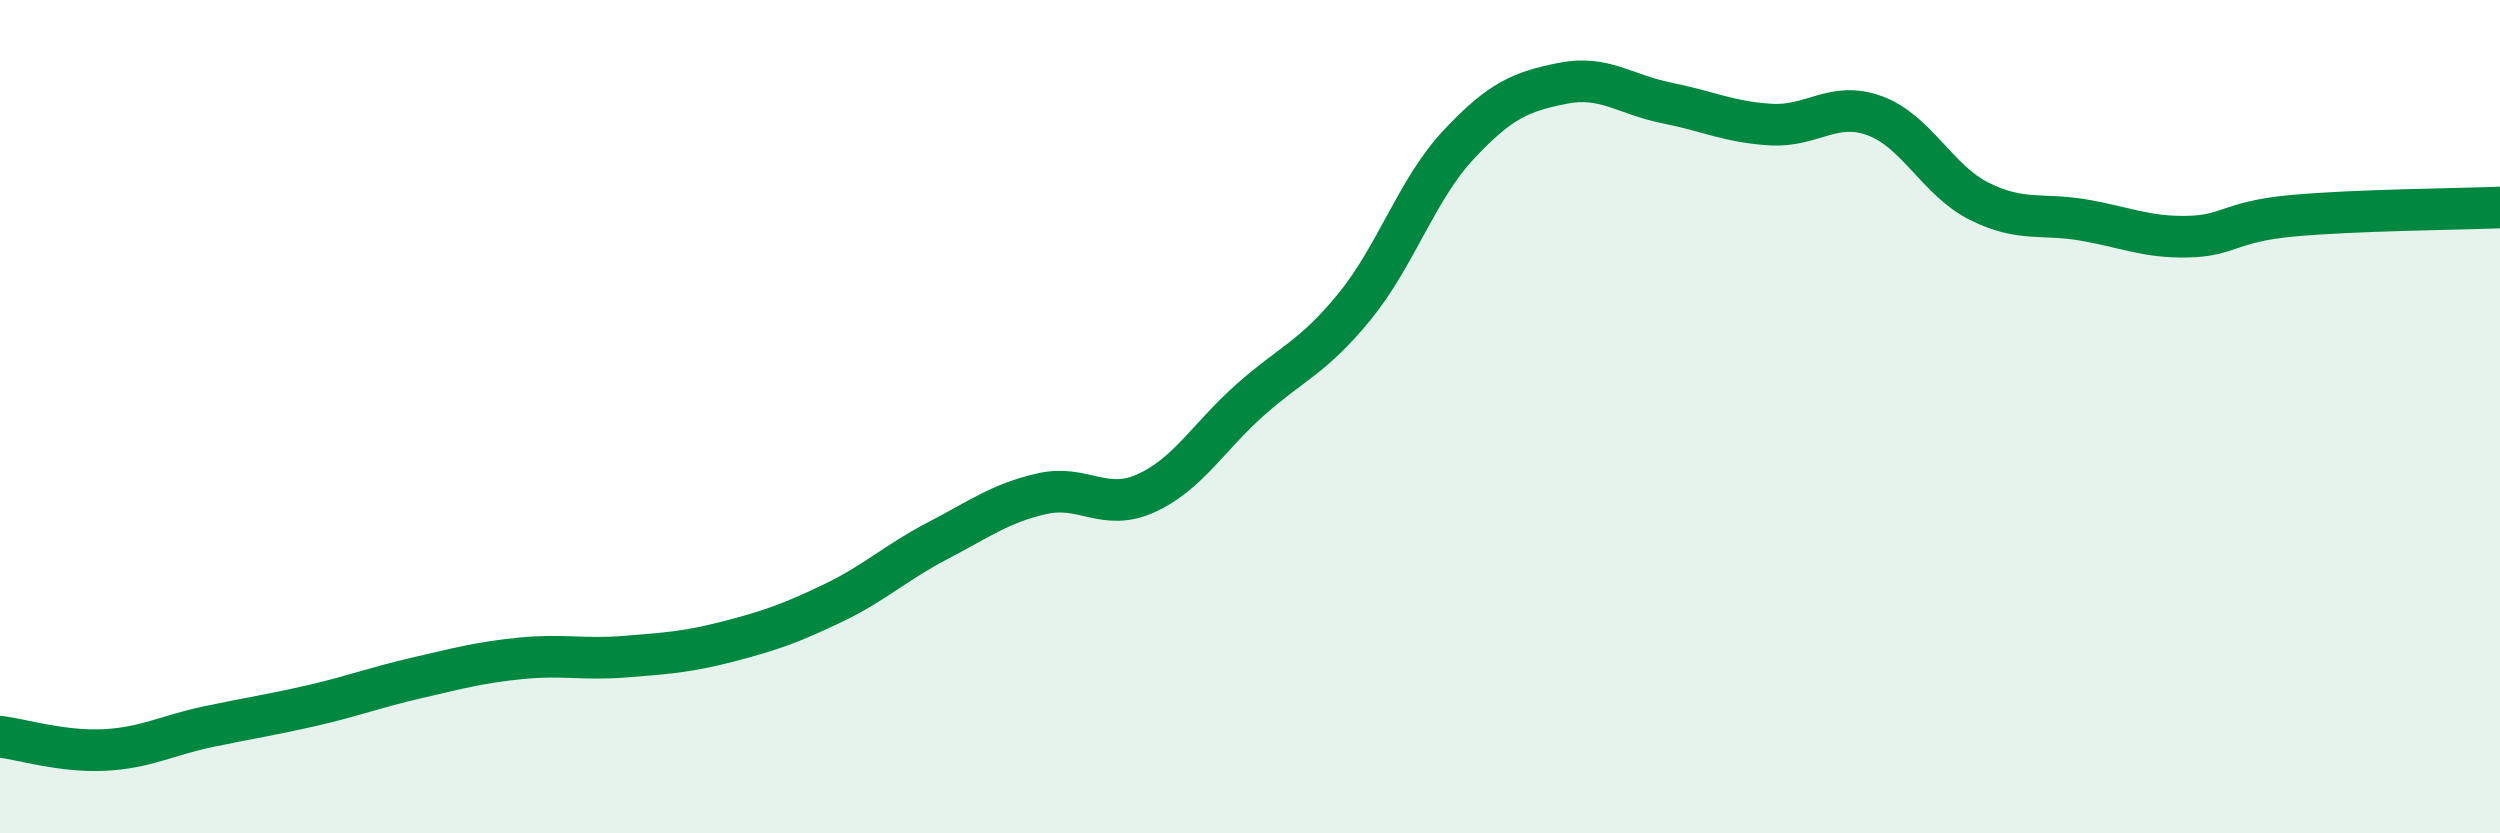 
    <svg width="60" height="20" viewBox="0 0 60 20" xmlns="http://www.w3.org/2000/svg">
      <path
        d="M 0,17.68 C 0.5,17.74 1.5,18.05 2.5,18 C 3.5,17.95 4,17.65 5,17.44 C 6,17.23 6.5,17.16 7.5,16.93 C 8.5,16.7 9,16.5 10,16.27 C 11,16.04 11.5,15.9 12.5,15.8 C 13.5,15.7 14,15.84 15,15.76 C 16,15.68 16.5,15.65 17.5,15.39 C 18.5,15.13 19,14.95 20,14.47 C 21,13.99 21.5,13.5 22.5,12.98 C 23.5,12.46 24,12.08 25,11.85 C 26,11.62 26.5,12.29 27.5,11.84 C 28.5,11.39 29,10.49 30,9.6 C 31,8.71 31.5,8.59 32.5,7.37 C 33.5,6.15 34,4.55 35,3.48 C 36,2.41 36.5,2.2 37.5,2 C 38.5,1.8 39,2.27 40,2.47 C 41,2.67 41.5,2.93 42.5,2.99 C 43.5,3.05 44,2.41 45,2.78 C 46,3.15 46.5,4.33 47.5,4.83 C 48.5,5.33 49,5.11 50,5.28 C 51,5.45 51.5,5.7 52.5,5.68 C 53.5,5.66 53.5,5.32 55,5.18 C 56.5,5.04 59,5.02 60,4.98L60 20L0 20Z"
        fill="#008740"
        opacity="0.1"
        stroke-linecap="round"
        stroke-linejoin="round"
      />
      <path
        d="M 0,17.68 C 0.5,17.74 1.5,18.05 2.5,18 C 3.5,17.95 4,17.65 5,17.44 C 6,17.23 6.5,17.16 7.5,16.93 C 8.5,16.7 9,16.5 10,16.27 C 11,16.04 11.5,15.9 12.5,15.8 C 13.5,15.7 14,15.84 15,15.76 C 16,15.68 16.5,15.65 17.5,15.39 C 18.5,15.13 19,14.95 20,14.47 C 21,13.99 21.5,13.5 22.5,12.98 C 23.5,12.46 24,12.08 25,11.85 C 26,11.62 26.5,12.29 27.5,11.84 C 28.5,11.39 29,10.49 30,9.6 C 31,8.71 31.5,8.59 32.5,7.37 C 33.5,6.15 34,4.55 35,3.48 C 36,2.41 36.5,2.2 37.5,2 C 38.5,1.8 39,2.27 40,2.47 C 41,2.67 41.5,2.93 42.5,2.99 C 43.5,3.05 44,2.41 45,2.78 C 46,3.15 46.5,4.33 47.5,4.83 C 48.5,5.33 49,5.11 50,5.28 C 51,5.45 51.5,5.7 52.5,5.68 C 53.5,5.66 53.5,5.32 55,5.18 C 56.5,5.04 59,5.02 60,4.98"
        stroke="#008740"
        stroke-width="1"
        fill="none"
        stroke-linecap="round"
        stroke-linejoin="round"
      />
    </svg>
  
